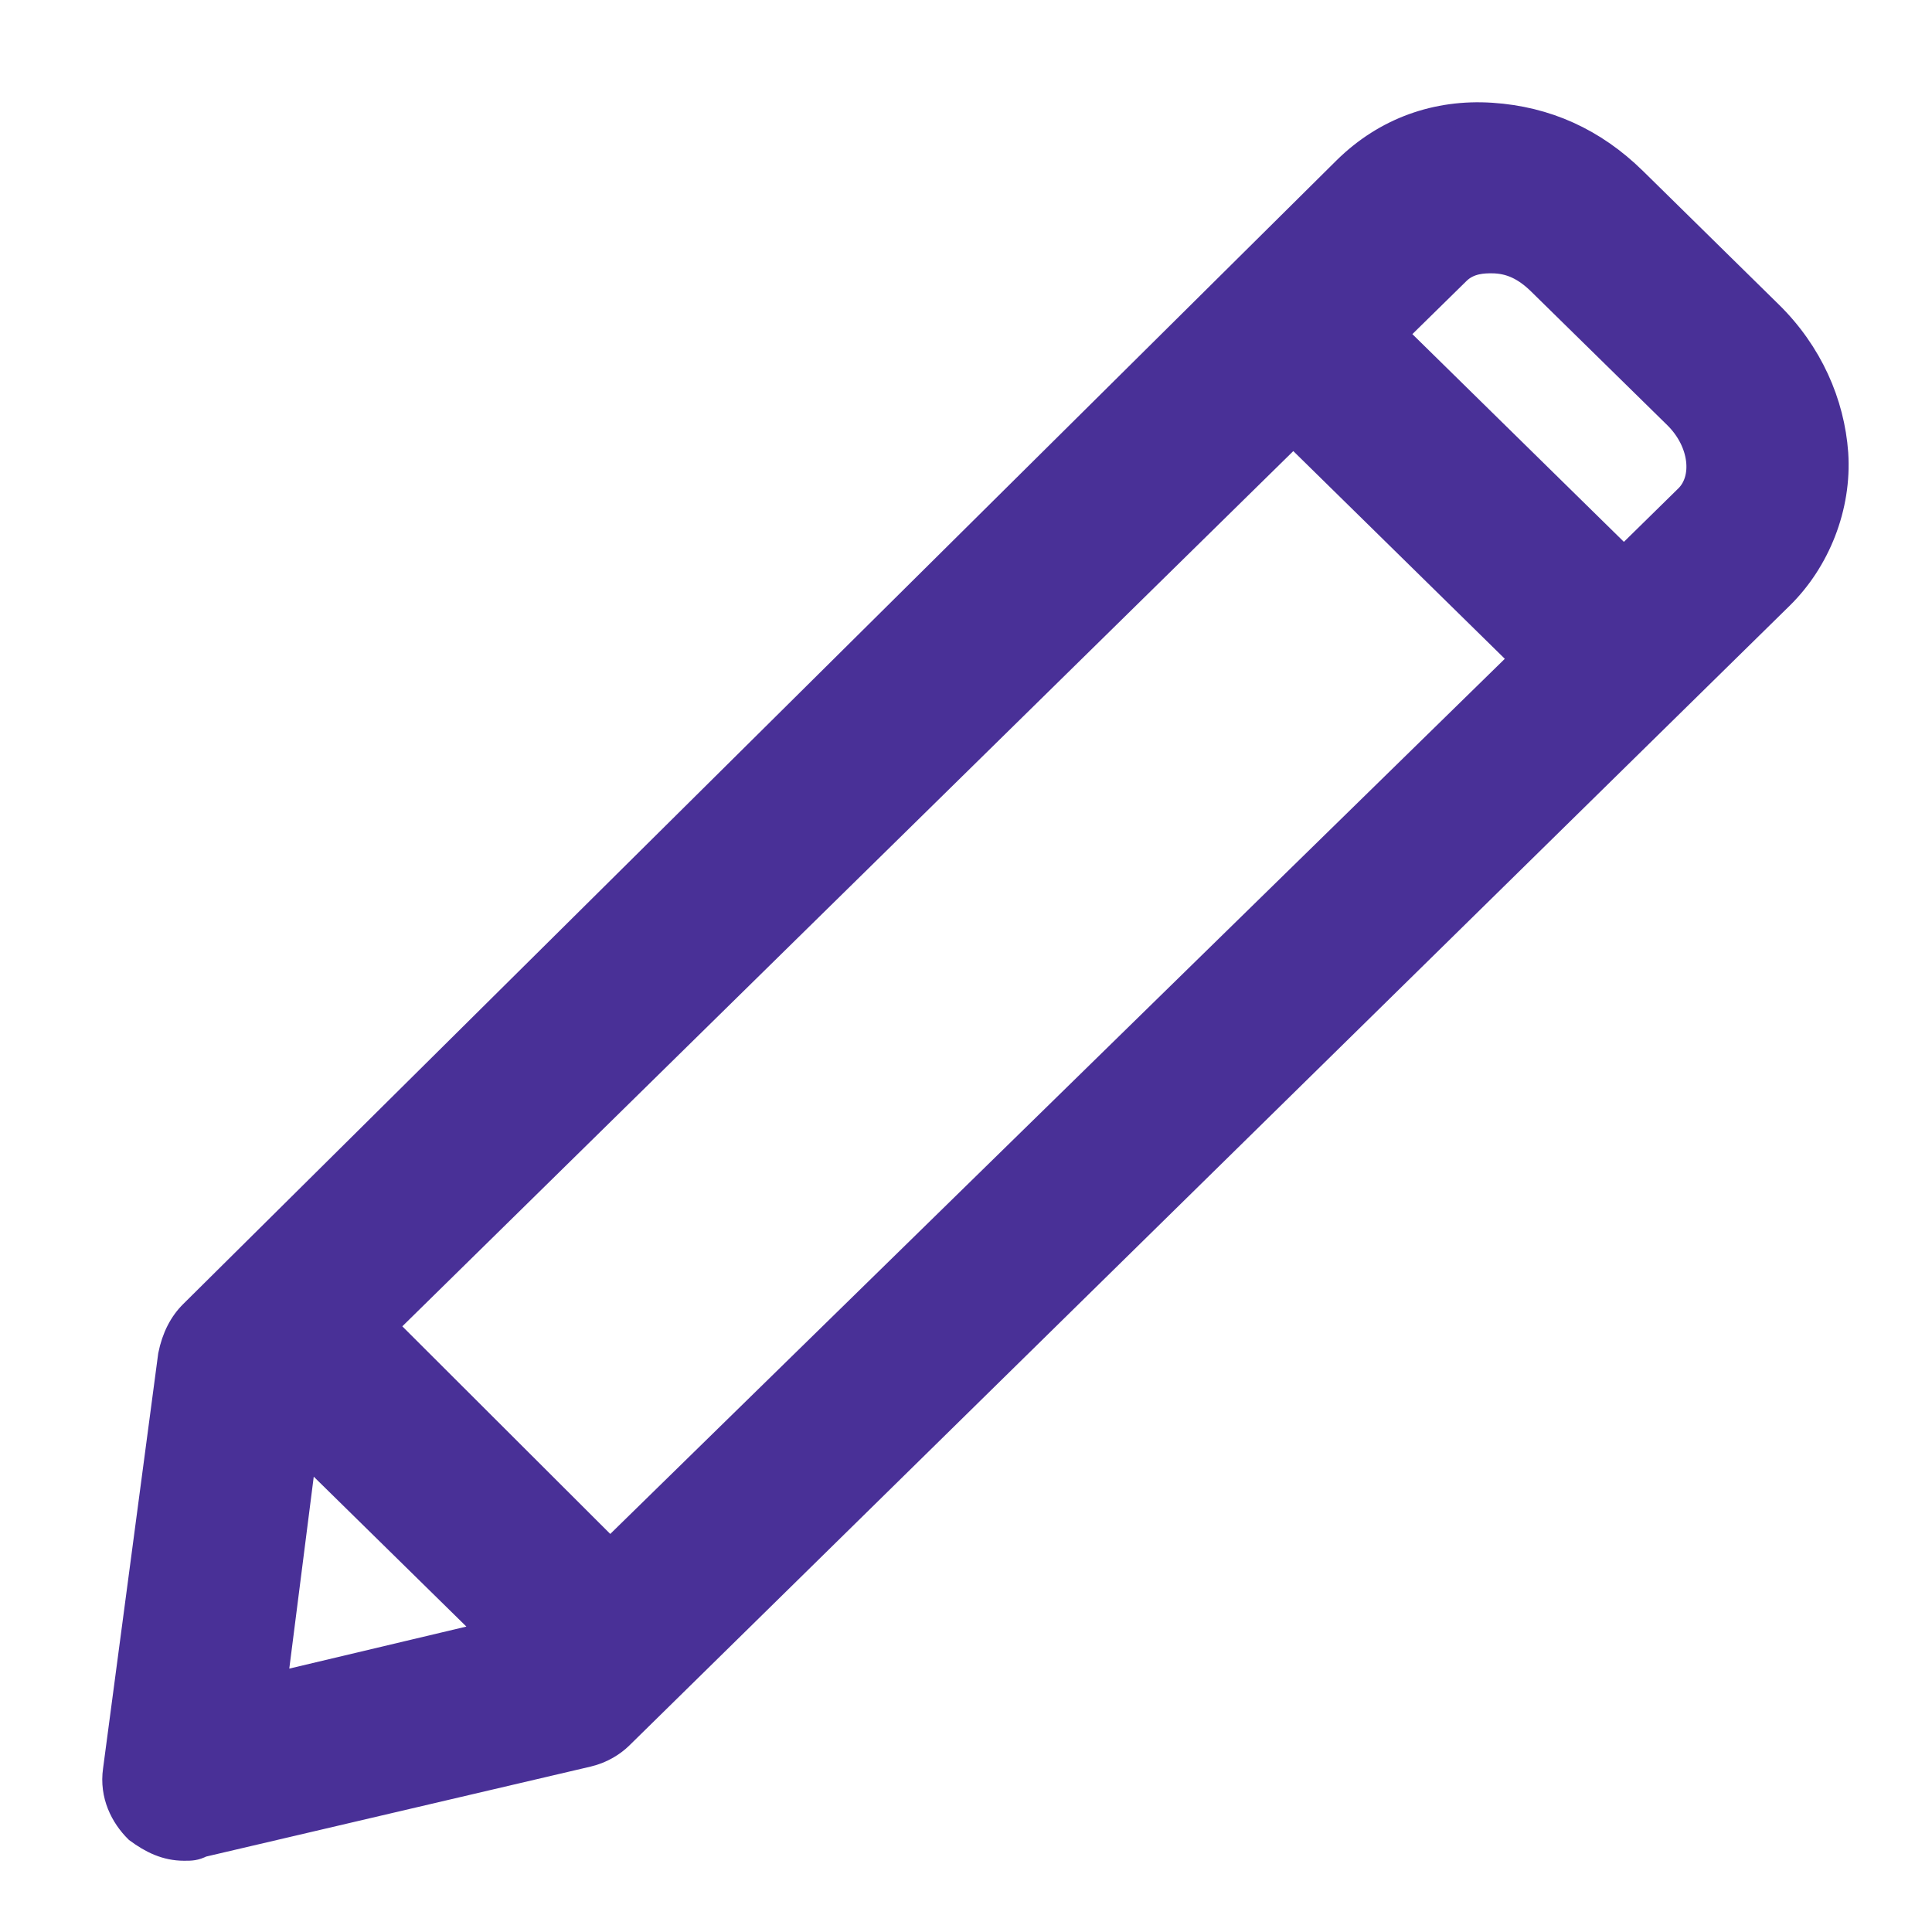 <?xml version="1.0" encoding="UTF-8"?>
<svg width="17px" height="17px" viewBox="0 0 17 17" version="1.1" xmlns="http://www.w3.org/2000/svg" xmlns:xlink="http://www.w3.org/1999/xlink">
    <!-- Generator: Sketch 49 (51002) - http://www.bohemiancoding.com/sketch -->
    <title>Shape@2x</title>
    <desc>Created with Sketch.</desc>
    <defs></defs>
    <g id="homepage-new-OK" stroke="none" stroke-width="1" fill="none" fill-rule="evenodd">
        <g id="Home-page_estimation-1" transform="translate(-759, -241)" fill="#493097" fill-rule="nonzero" stroke="#493097" stroke-width="0.2">
            <g id="pop-in">
                <g id="form-adress" transform="translate(120, 230)">
                    <g id="adresse">
                        <path d="M640.685,22.543 C640.588,22.638 640.523,22.765 640.491,22.924 L640.006,26.574 C639.974,26.797 640.071,26.987 640.2,27.114 C640.329,27.209 640.459,27.273 640.62,27.273 C640.685,27.273 640.717,27.273 640.782,27.241 L644.175,26.447 C644.304,26.416 644.401,26.352 644.466,26.289 L654.678,16.258 C655.002,15.94 655.195,15.464 655.163,14.988 C655.131,14.543 654.937,14.099 654.581,13.75 L653.386,12.575 C653.03,12.226 652.61,12.036 652.125,12.004 C651.641,11.972 651.188,12.131 650.833,12.48 L640.685,22.543 Z M641.428,25.813 L641.687,23.781 L643.303,25.368 L641.428,25.813 Z M644.369,24.638 L642.398,22.67 L650.38,14.829 L652.384,16.797 L644.369,24.638 Z M651.834,13.401 C651.931,13.305 652.061,13.305 652.125,13.305 C652.287,13.305 652.416,13.369 652.545,13.496 L653.741,14.67 C653.967,14.893 654,15.21 653.838,15.369 L653.289,15.908 L651.285,13.94 L651.834,13.401 Z" id="Shape"></path>
                    </g>
                </g>
            </g>
        </g>
    </g>
</svg>